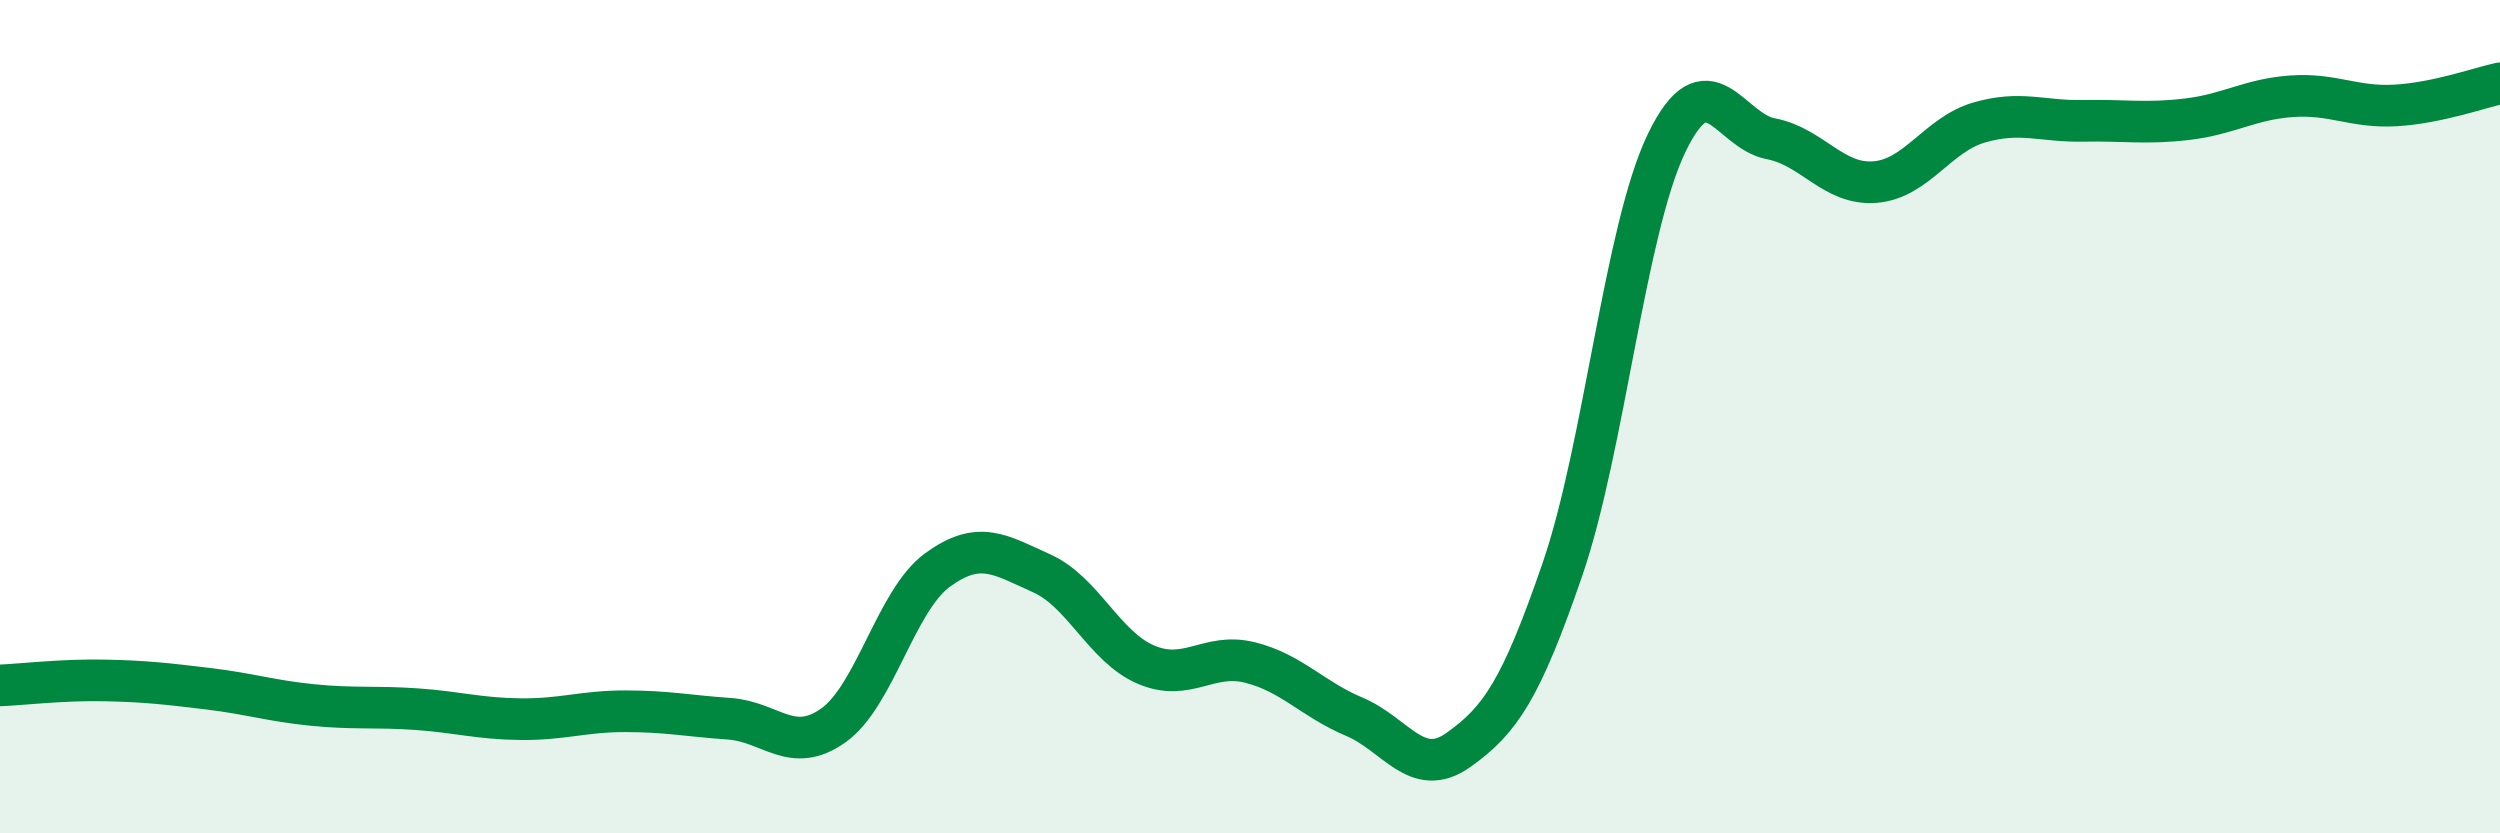 
    <svg width="60" height="20" viewBox="0 0 60 20" xmlns="http://www.w3.org/2000/svg">
      <path
        d="M 0,16.45 C 0.5,16.43 1.5,16.31 2.5,16.33 C 3.5,16.35 4,16.41 5,16.53 C 6,16.65 6.5,16.82 7.5,16.92 C 8.5,17.02 9,16.95 10,17.02 C 11,17.09 11.5,17.25 12.5,17.26 C 13.5,17.27 14,17.07 15,17.07 C 16,17.07 16.5,17.18 17.5,17.25 C 18.5,17.32 19,18.12 20,17.41 C 21,16.7 21.5,14.41 22.5,13.68 C 23.5,12.95 24,13.31 25,13.76 C 26,14.21 26.5,15.52 27.5,15.95 C 28.5,16.38 29,15.65 30,15.9 C 31,16.15 31.5,16.78 32.5,17.2 C 33.5,17.62 34,18.71 35,18 C 36,17.29 36.5,16.57 37.5,13.66 C 38.5,10.75 39,5.5 40,3.43 C 41,1.36 41.5,3.14 42.5,3.33 C 43.5,3.52 44,4.45 45,4.37 C 46,4.29 46.5,3.23 47.5,2.94 C 48.5,2.65 49,2.92 50,2.9 C 51,2.88 51.5,2.98 52.5,2.86 C 53.5,2.74 54,2.38 55,2.31 C 56,2.24 56.5,2.59 57.5,2.53 C 58.5,2.47 59.5,2.11 60,2L60 20L0 20Z"
        fill="#008740"
        opacity="0.1"
        stroke-linecap="round"
        stroke-linejoin="round"
      />
      <path
        d="M 0,16.45 C 0.5,16.43 1.5,16.31 2.5,16.33 C 3.5,16.35 4,16.41 5,16.53 C 6,16.65 6.5,16.82 7.5,16.92 C 8.5,17.02 9,16.95 10,17.02 C 11,17.09 11.5,17.25 12.5,17.26 C 13.5,17.27 14,17.07 15,17.07 C 16,17.07 16.5,17.18 17.5,17.25 C 18.5,17.32 19,18.12 20,17.41 C 21,16.7 21.5,14.41 22.5,13.68 C 23.5,12.95 24,13.31 25,13.76 C 26,14.21 26.5,15.52 27.5,15.95 C 28.5,16.38 29,15.65 30,15.9 C 31,16.15 31.5,16.78 32.5,17.2 C 33.5,17.62 34,18.71 35,18 C 36,17.29 36.5,16.57 37.5,13.66 C 38.5,10.75 39,5.5 40,3.43 C 41,1.36 41.5,3.14 42.5,3.33 C 43.5,3.52 44,4.45 45,4.37 C 46,4.29 46.5,3.23 47.5,2.94 C 48.5,2.65 49,2.92 50,2.9 C 51,2.88 51.5,2.98 52.5,2.86 C 53.5,2.74 54,2.38 55,2.31 C 56,2.24 56.5,2.59 57.5,2.53 C 58.5,2.47 59.5,2.11 60,2"
        stroke="#008740"
        stroke-width="1"
        fill="none"
        stroke-linecap="round"
        stroke-linejoin="round"
      />
    </svg>
  